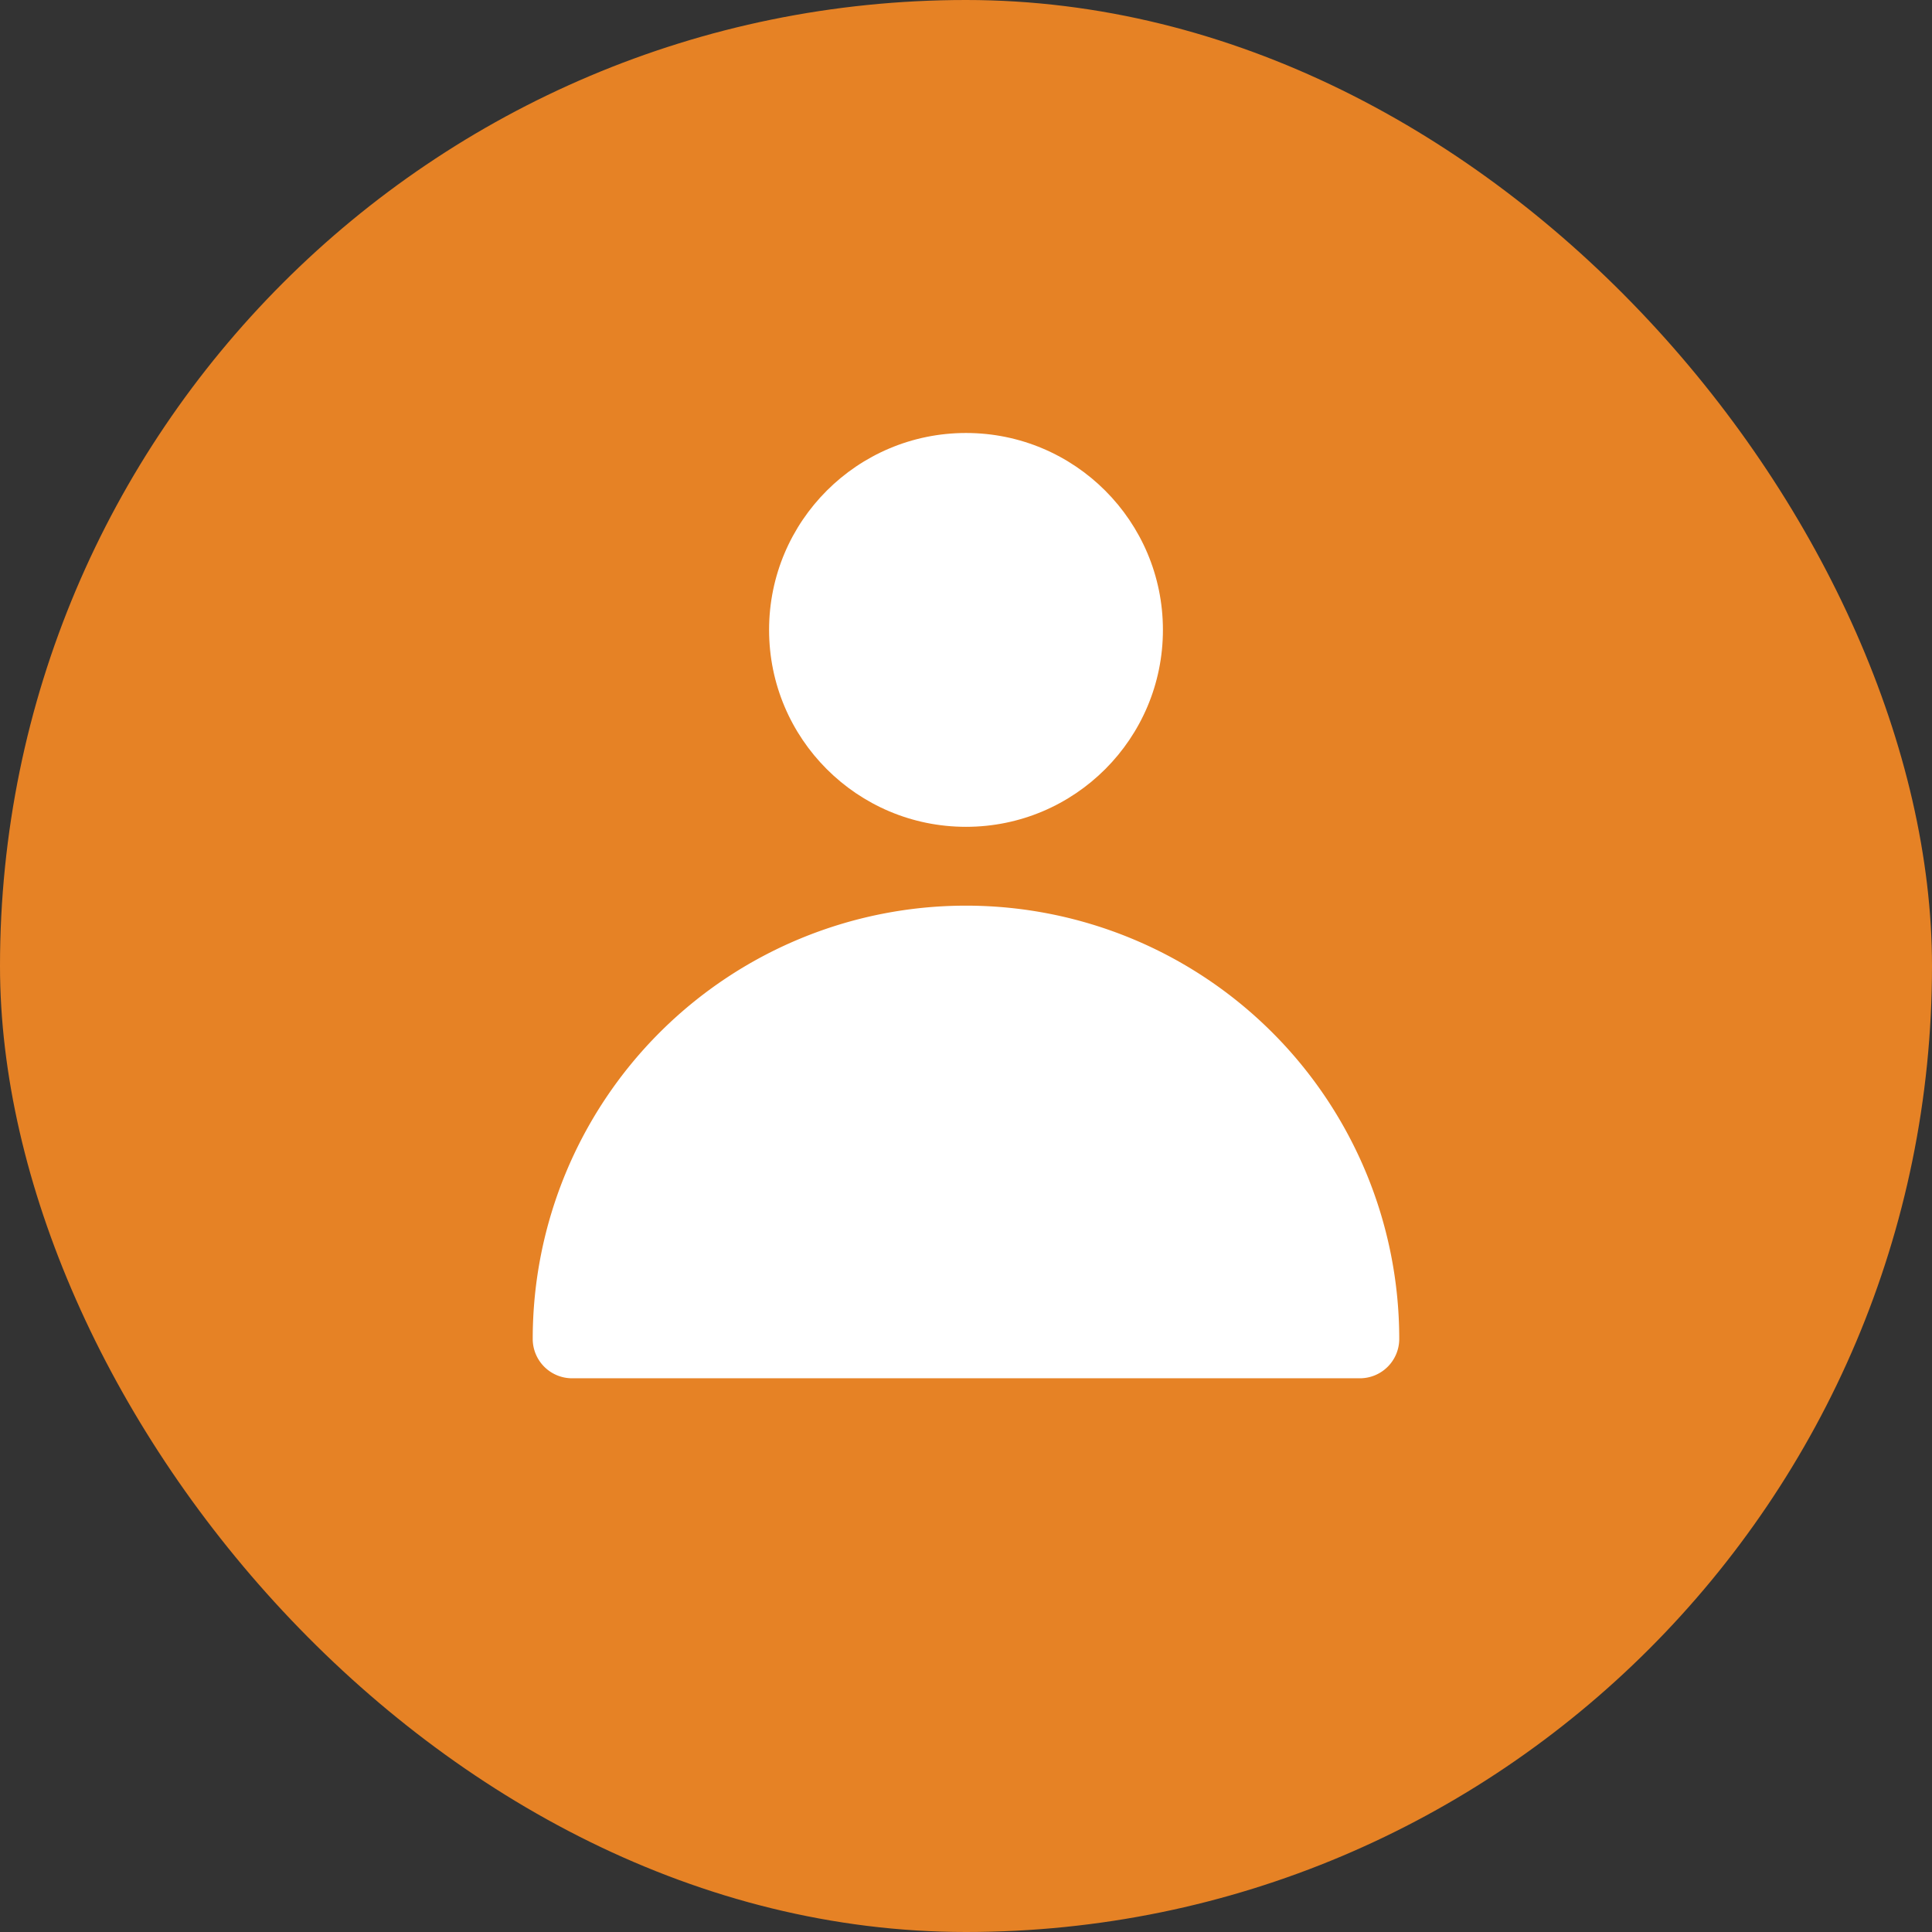 <svg id="user" xmlns="http://www.w3.org/2000/svg" width="53" height="53" viewBox="0 0 53 53">
  <rect x="0" y="0" width="53" height="53" fill="#333333" stroke="none"/>
  <rect id="Rectángulo_810" data-name="Rectángulo 810" width="53" height="53" rx="26.5" fill="#e68225"/>
  <g id="profile" transform="translate(14.615 11.878)">
    <circle id="Elipse_64" data-name="Elipse 64" cx="5.402" cy="5.402" r="5.402" transform="translate(6.483)" fill="#fff"/>
    <path id="Trazado_51586" data-name="Trazado 51586" d="M1.58,18.966H23.19a1.08,1.08,0,0,0,1.08-1.08,11.885,11.885,0,0,0-23.771,0,1.08,1.08,0,0,0,1.08,1.08Z" transform="translate(-0.5 6.966)" fill="#fff"/>
  </g>
</svg>
